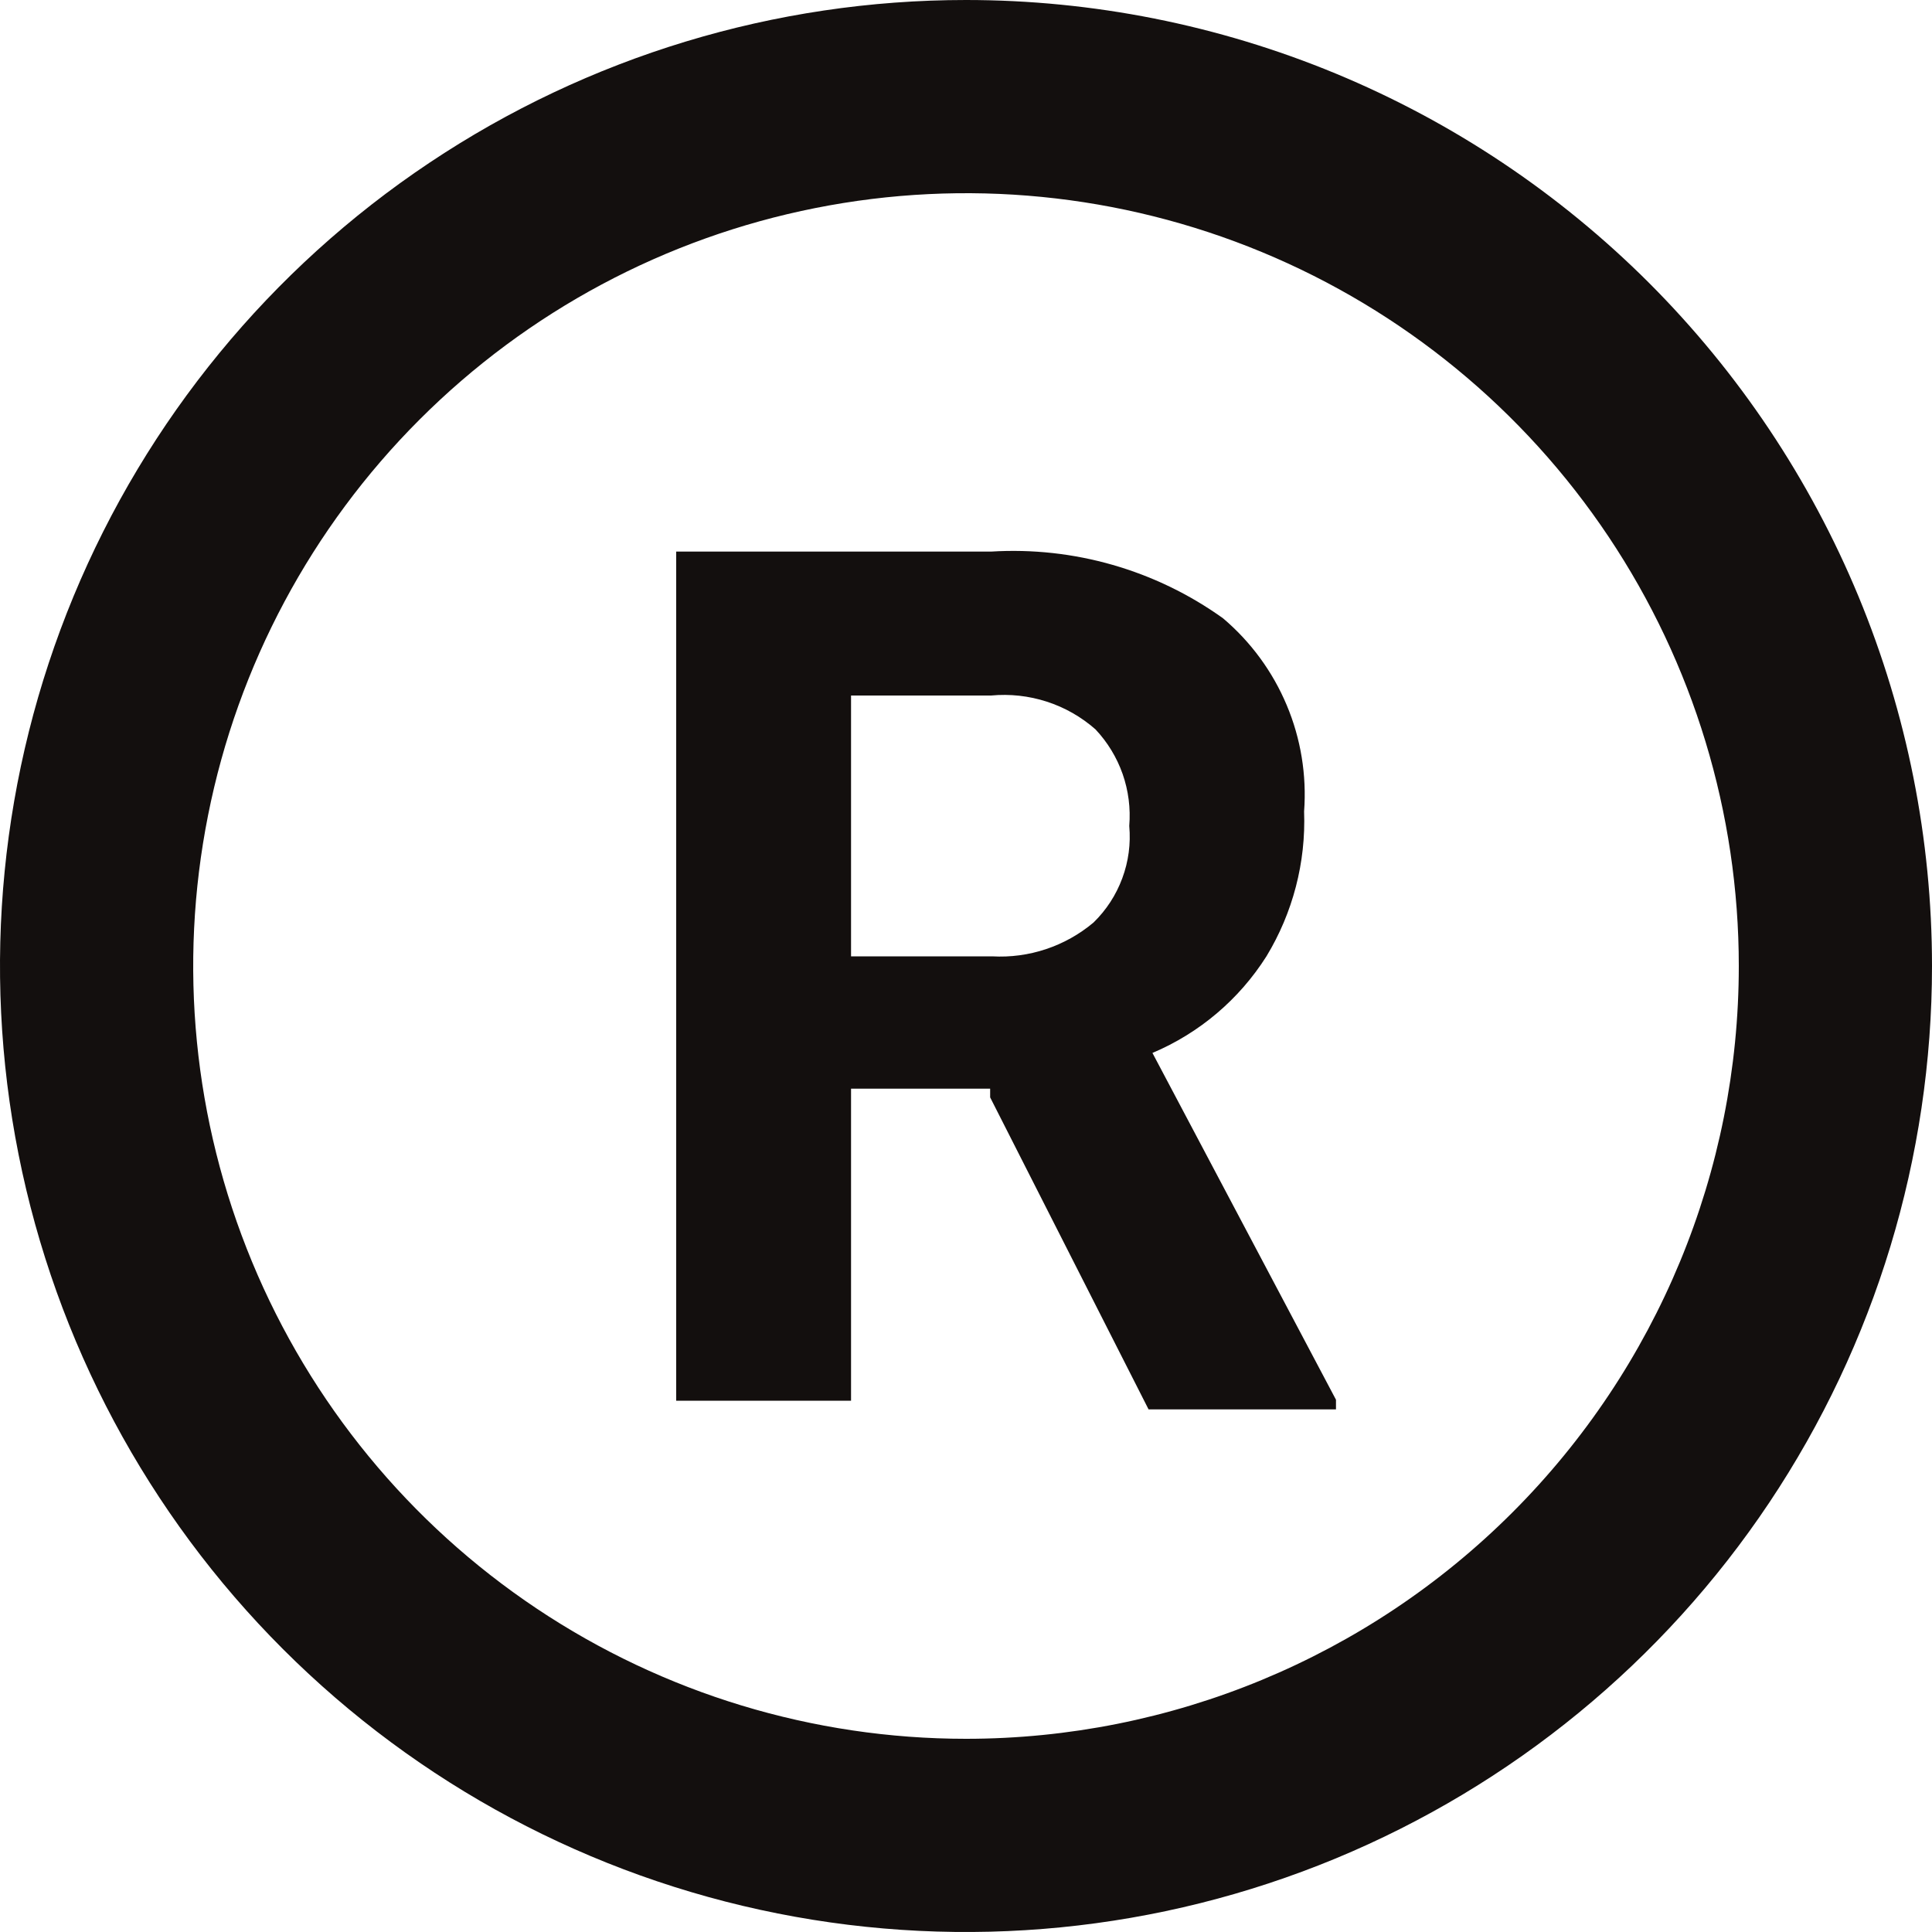 <svg width="36" height="36" viewBox="0 0 36 36" fill="none" xmlns="http://www.w3.org/2000/svg">
<path d="M18 0C14.44 0 10.96 1.056 8 3.034C5.04 5.011 2.733 7.823 1.37 11.112C0.008 14.401 -0.349 18.02 0.346 21.512C1.04 25.003 2.755 28.211 5.272 30.728C7.789 33.245 10.997 34.96 14.488 35.654C17.98 36.349 21.599 35.992 24.888 34.63C28.177 33.267 30.989 30.96 32.967 28C34.944 25.04 36 21.56 36 18C36 15.636 35.534 13.296 34.63 11.112C33.725 8.928 32.399 6.944 30.728 5.272C29.056 3.601 27.072 2.275 24.888 1.37C22.704 0.466 20.364 0 18 0ZM18 32.4C15.152 32.4 12.368 31.555 10 29.973C7.632 28.391 5.786 26.142 4.696 23.511C3.606 20.879 3.321 17.984 3.877 15.191C4.432 12.397 5.804 9.832 7.818 7.818C9.832 5.804 12.397 4.432 15.191 3.877C17.984 3.321 20.879 3.606 23.511 4.696C26.142 5.786 28.391 7.632 29.973 10C31.555 12.368 32.4 15.152 32.4 18C32.4 21.819 30.883 25.482 28.182 28.182C25.482 30.883 21.819 32.4 18 32.4ZM18.45 20.286H15.858V26.1H12.6V10.278H18.468C20.008 10.183 21.534 10.622 22.788 11.52C23.306 11.958 23.713 12.513 23.976 13.139C24.239 13.764 24.35 14.443 24.3 15.12C24.335 16.069 24.091 17.008 23.598 17.82C23.09 18.622 22.349 19.25 21.474 19.62L24.894 26.082V26.262H21.402L18.45 20.448M15.858 17.82H18.486C19.173 17.859 19.849 17.633 20.376 17.19C20.614 16.958 20.797 16.677 20.912 16.365C21.028 16.054 21.072 15.721 21.042 15.39C21.069 15.062 21.027 14.733 20.919 14.423C20.81 14.113 20.637 13.829 20.412 13.59C20.148 13.358 19.84 13.182 19.505 13.074C19.171 12.966 18.818 12.927 18.468 12.96H15.858V17.82Z" fill="#130F0E"/>
</svg>

